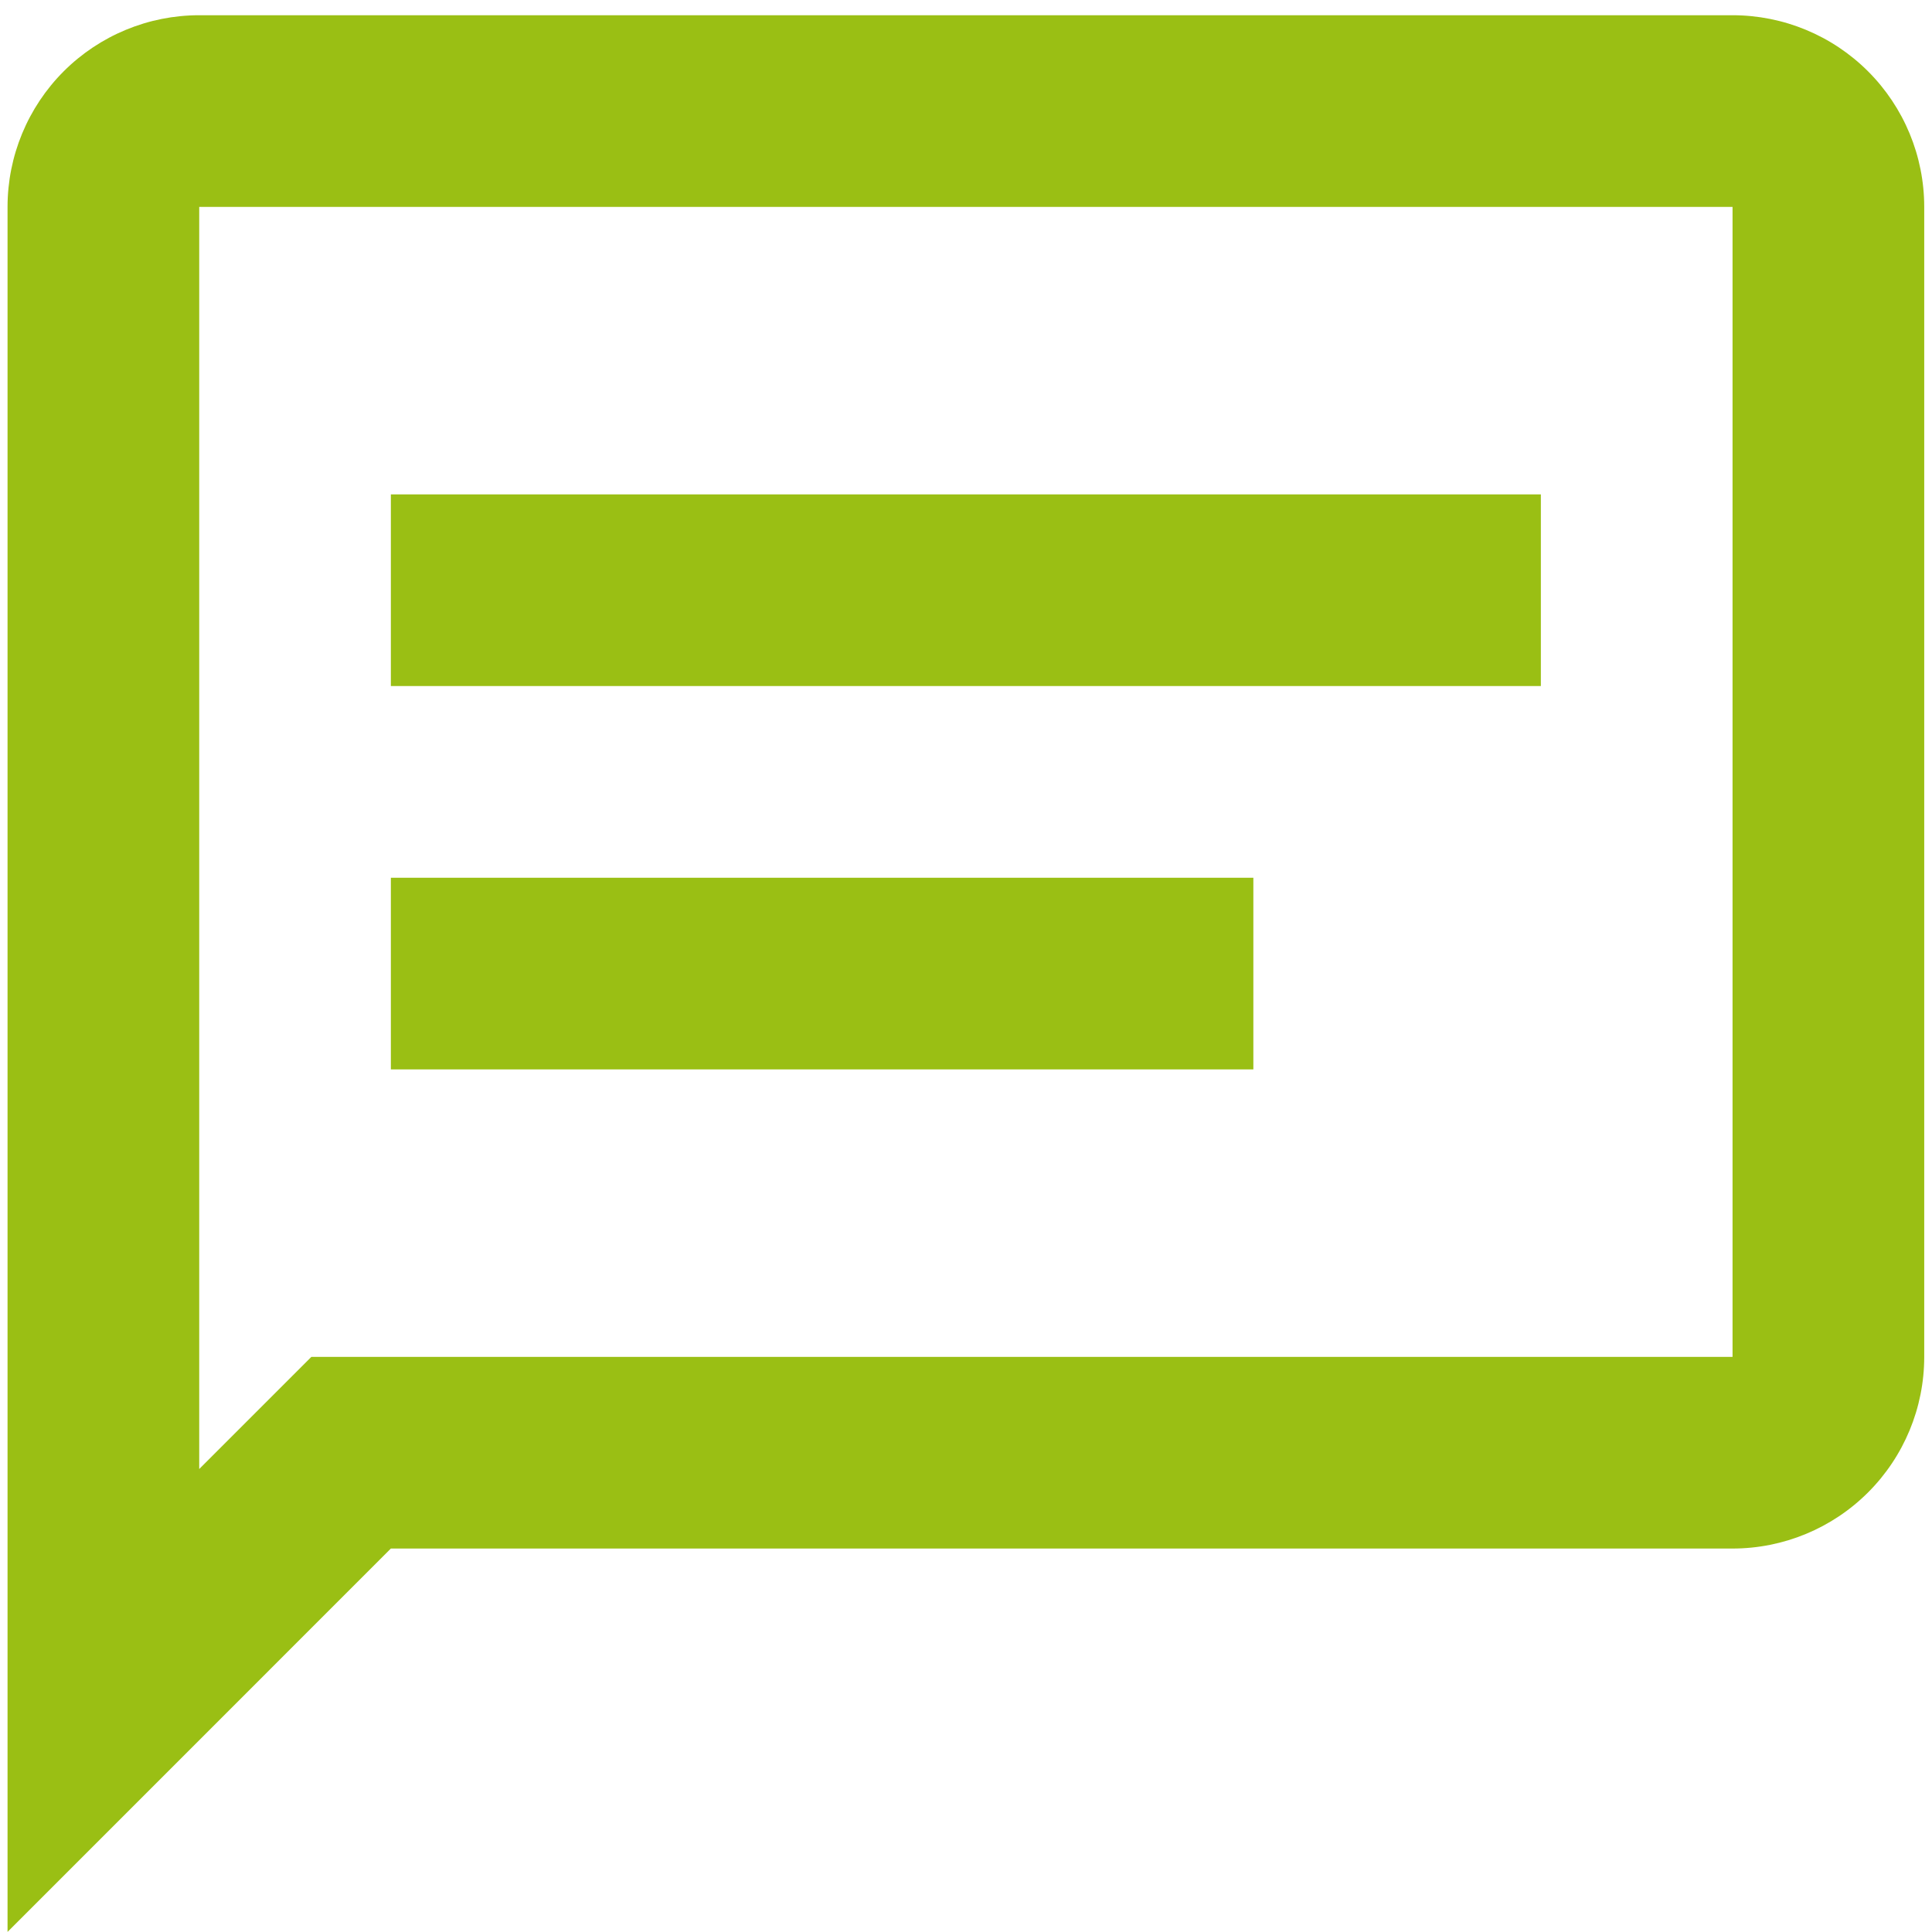 <svg width="42" height="42" viewBox="0 0 42 42" fill="none" xmlns="http://www.w3.org/2000/svg">
<path d="M37.664 0.331C38.769 0.331 39.829 0.77 40.61 1.551C41.392 2.333 41.831 3.393 41.831 4.498V29.498C41.831 30.603 41.392 31.663 40.61 32.444C39.829 33.225 38.769 33.664 37.664 33.664H8.497L0.164 41.998V4.498C0.164 3.393 0.603 2.333 1.384 1.551C2.166 0.77 3.226 0.331 4.331 0.331H37.664ZM4.331 4.498V31.935L6.768 29.498H37.664V4.498H4.331ZM8.497 10.748H33.497V14.914H8.497V10.748ZM8.497 19.081H27.247V23.248H8.497V19.081Z" fill="#9ABF14"/>
</svg>
